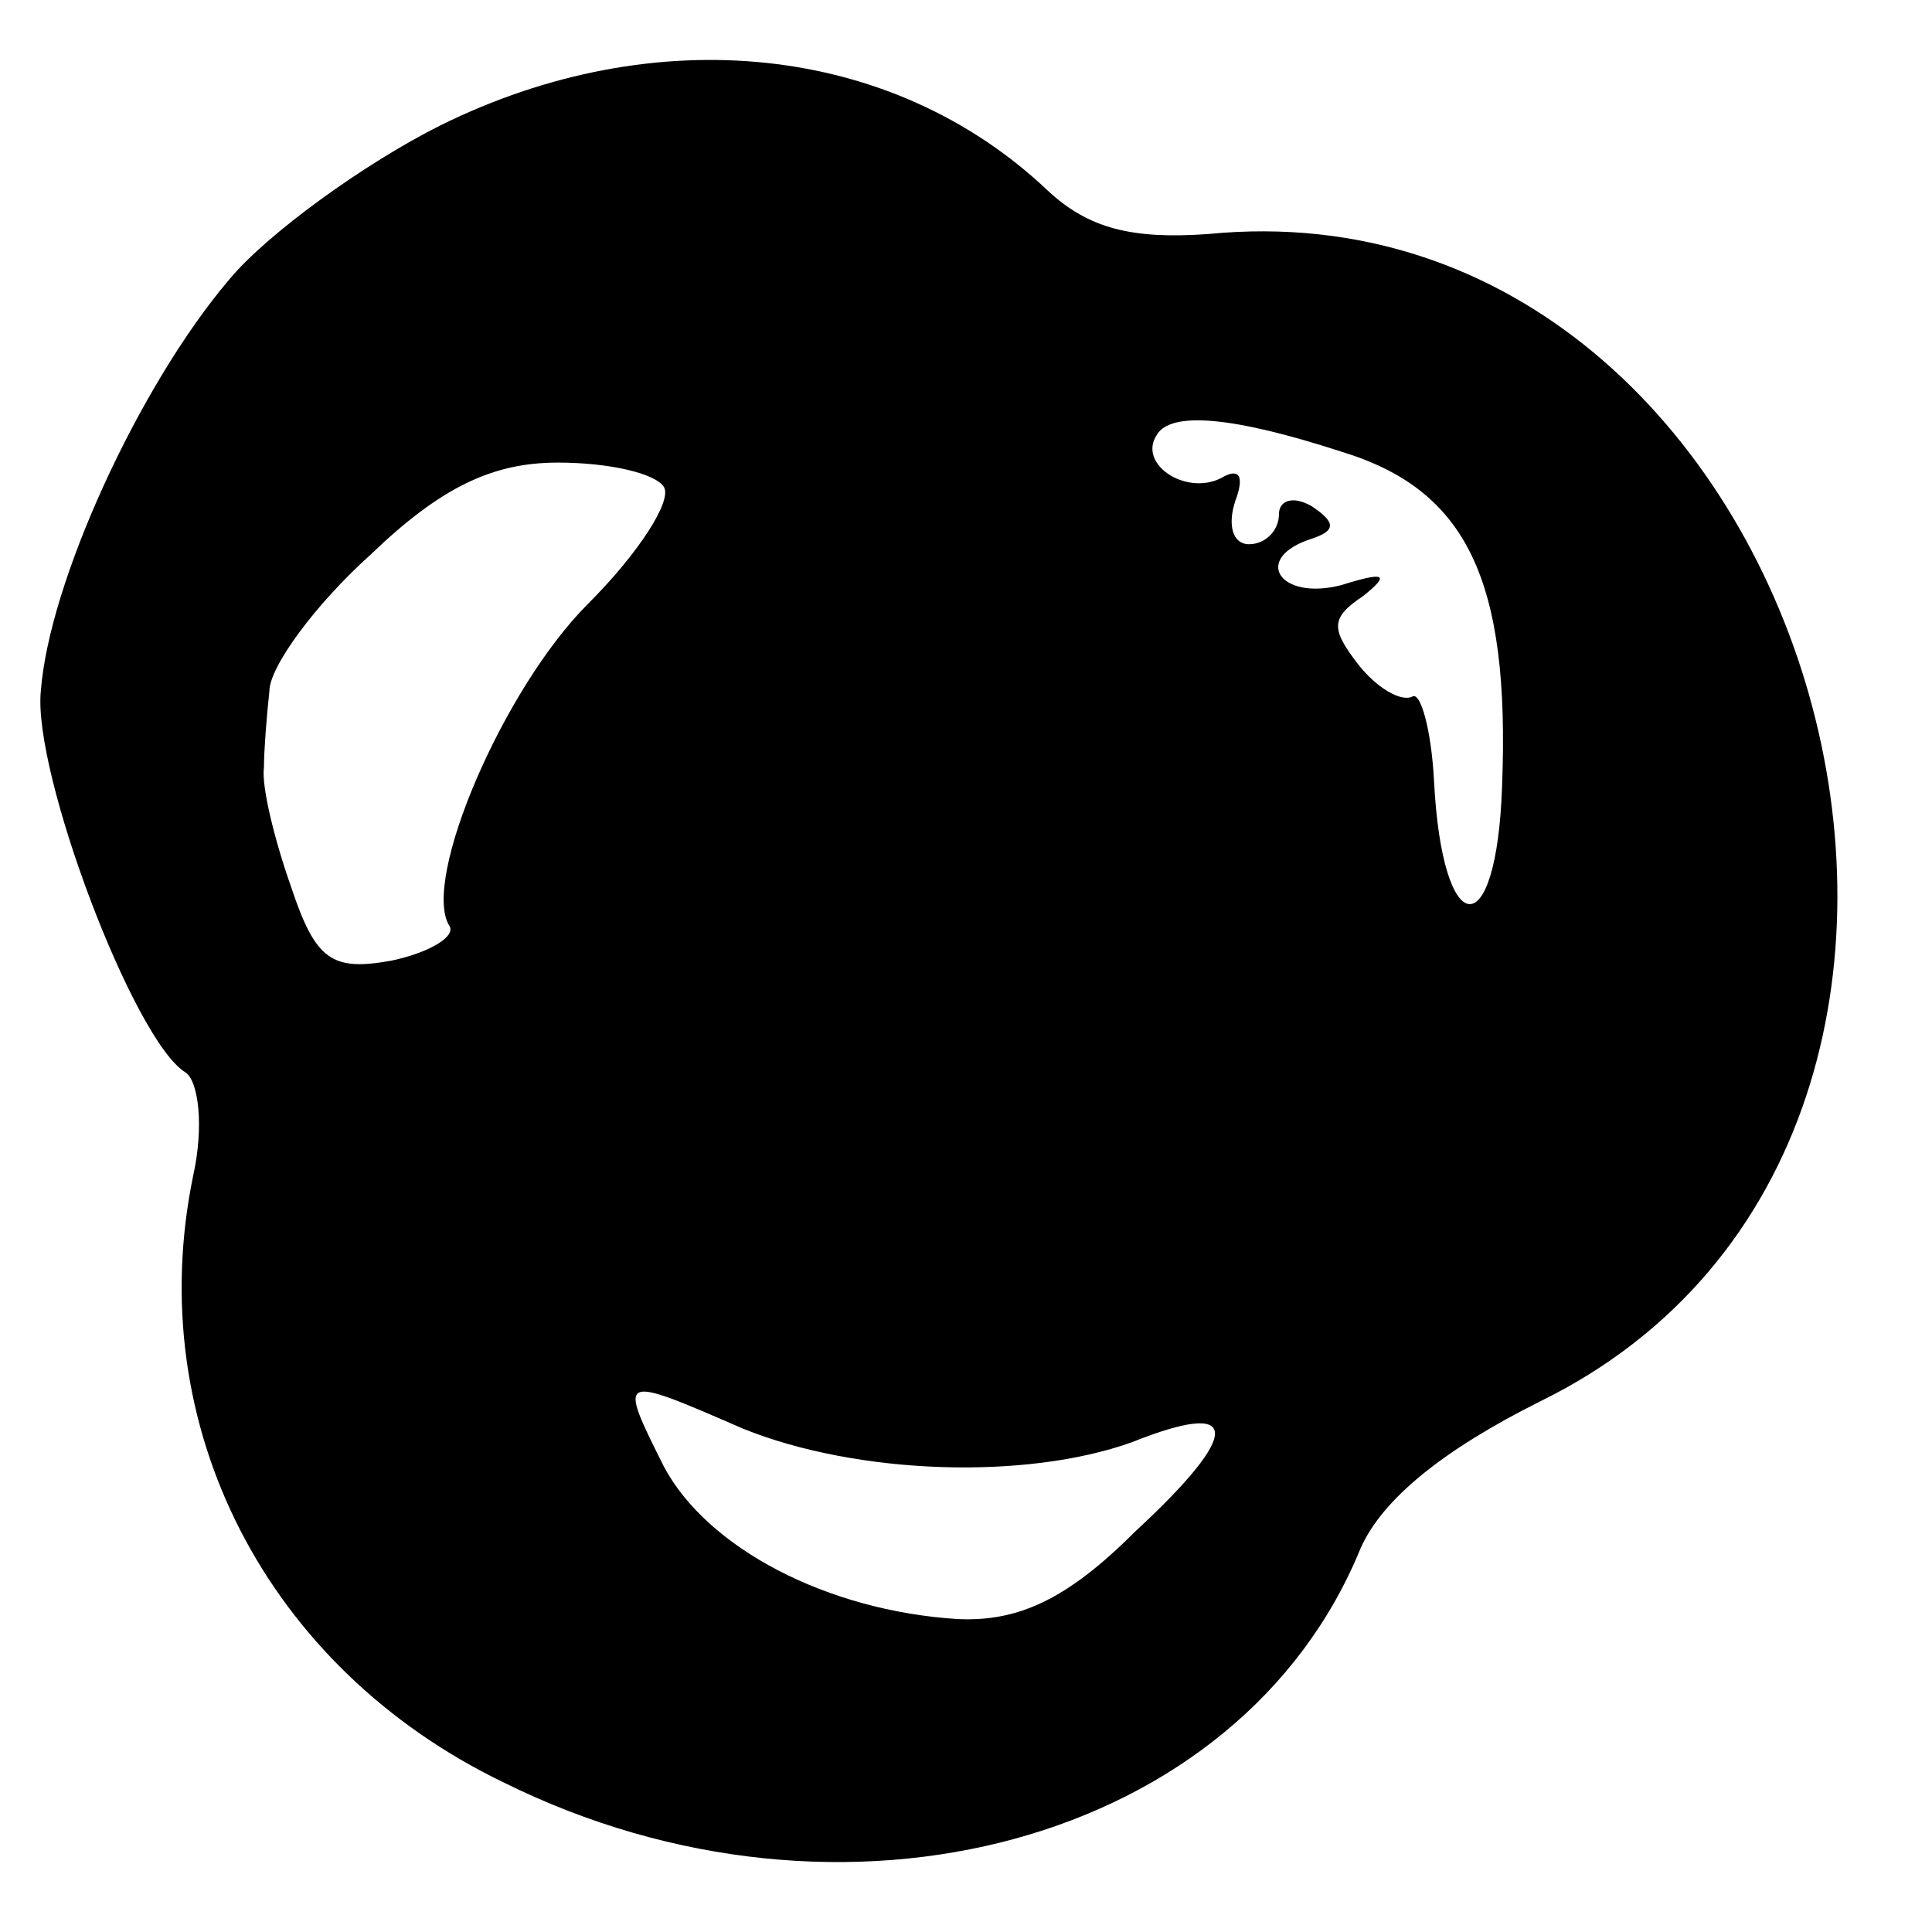 <?xml version="1.0" standalone="no"?>
<!DOCTYPE svg PUBLIC "-//W3C//DTD SVG 20010904//EN"
 "http://www.w3.org/TR/2001/REC-SVG-20010904/DTD/svg10.dtd">
<svg version="1.0" xmlns="http://www.w3.org/2000/svg"
 width="71pt" height="71pt" viewBox="0 0 71 71"
 preserveAspectRatio="xMidYMid meet">
<g transform="translate(0,71) scale(0.1,-0.1)"
fill="#000000" stroke="none">
<path d="M162 664 c-28 -14 -64 -40 -78 -57 -33 -39 -66 -111 -69 -151 -3 -30
34 -128 53 -140 5 -3 7 -20 3 -38 -19 -92 27 -181 114 -223 125 -62 271 -22
315 86 8 18 30 36 66 54 202 99 102 451 -122 429 -28 -2 -44 2 -59 16 -57 54
-144 63 -223 24z m331 -120 c46 -14 62 -47 59 -123 -2 -59 -22 -57 -25 2 -1
19 -5 33 -8 31 -4 -2 -13 3 -20 12 -10 13 -10 17 2 25 10 8 8 9 -8 4 -23 -6
-33 10 -11 17 9 3 9 6 0 12 -7 4 -12 2 -12 -3 0 -6 -5 -11 -11 -11 -6 0 -8 7
-5 16 3 8 2 12 -4 9 -13 -8 -32 4 -25 15 5 9 28 7 68 -6z m-249 -13 c3 -5 -9
-24 -28 -43 -31 -31 -61 -101 -51 -118 3 -4 -7 -10 -21 -13 -22 -4 -28 0 -37
27 -6 17 -11 37 -10 44 0 6 1 19 2 28 0 9 17 32 37 50 26 25 45 34 69 34 19 0
36 -4 39 -9z m29 -346 c42 -17 104 -19 143 -5 40 16 41 4 1 -33 -25 -25 -43
-33 -65 -32 -48 3 -92 26 -108 56 -17 34 -17 34 29 14z"/>
</g>
</svg>
